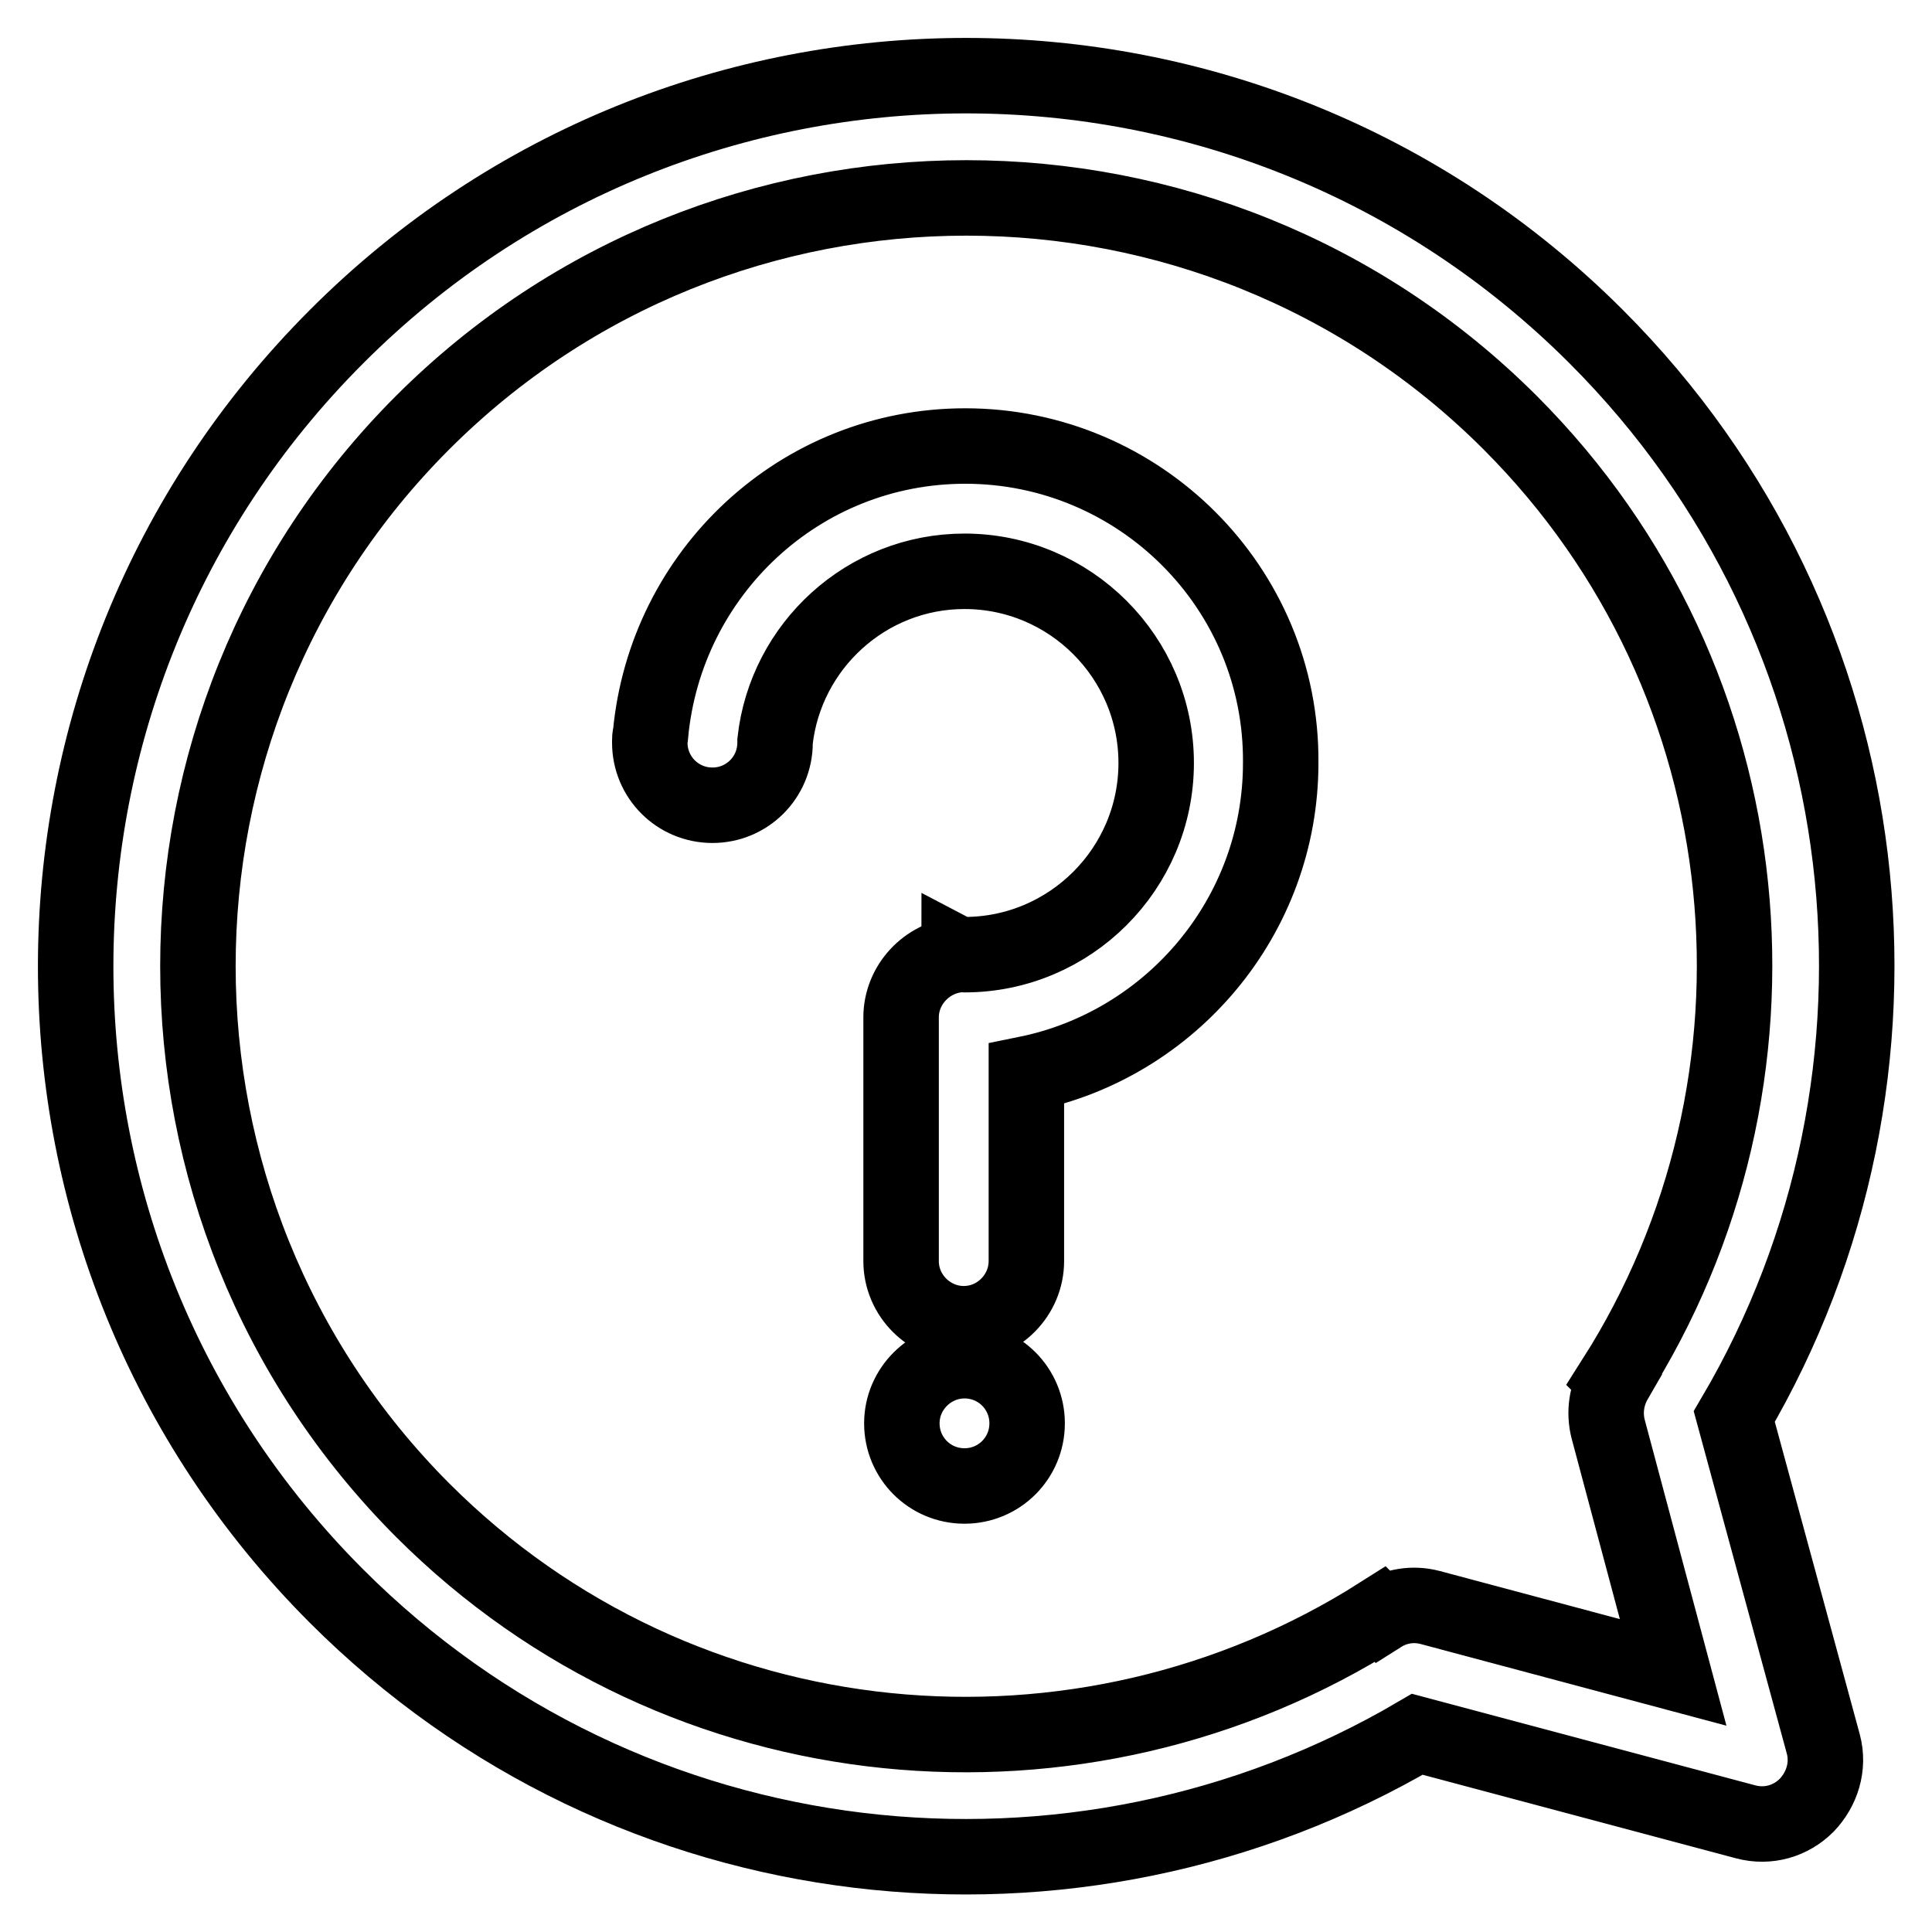 <?xml version="1.0" encoding="utf-8"?>
<!-- Svg Vector Icons : http://www.onlinewebfonts.com/icon -->
<!DOCTYPE svg PUBLIC "-//W3C//DTD SVG 1.1//EN" "http://www.w3.org/Graphics/SVG/1.1/DTD/svg11.dtd">
<svg version="1.1" xmlns="http://www.w3.org/2000/svg" xmlns:xlink="http://www.w3.org/1999/xlink" x="0px" y="0px" viewBox="0 0 256 256" enable-background="new 0 0 256 256" xml:space="preserve">
<g> <path stroke-width="10" fill-opacity="0" stroke="#000000"  d="M127.9,59.1c-21.9,0-39.7,16.8-41.7,38.2c-0.1,0.3-0.1,0.6-0.1,0.9v0.2c0,4.6,3.7,8.3,8.3,8.3 s8.3-3.7,8.3-8.3v-0.2c1.4-12.6,12.1-22.5,25.1-22.5c14,0,25.4,11.4,25.4,25.4s-11.4,25.4-25.4,25.4c-0.2,0-0.5,0-0.7-0.1 c0,0,0,0.1-0.1,0.1c-4.2,0.4-7.6,4-7.6,8.3v32.3c0,4.6,3.8,8.3,8.3,8.3c4.6,0,8.3-3.8,8.3-8.3v-24.8c19.2-3.9,33.7-20.9,33.7-41.2 C169.9,77.9,151,59.1,127.9,59.1z M119.5,188.6c0,4.6,3.7,8.3,8.3,8.3c4.6,0,8.3-3.7,8.3-8.3c0,0,0,0,0,0c0-4.6-3.7-8.3-8.3-8.3 C123.3,180.3,119.5,184,119.5,188.6C119.5,188.6,119.5,188.6,119.5,188.6z M229.8,187.7c26.6-45.2,20.5-104.3-18.3-143.1 C165.4-1.5,90.6-1.5,44.6,44.6c-46.1,46.1-46.1,120.8,0,166.9c38.8,38.8,97.9,44.9,143.2,18.3l43.5,11.6c3,0.8,6-0.1,8.1-2.2 c2-2.1,3-5.1,2.2-8.1L229.8,187.7z M56,200.1C16.3,160.3,16.3,95.7,56,56c39.7-39.7,104.4-39.7,144.1,0 c34.4,34.4,38.9,87.4,13.8,126.8l0.1,0.1c-1.1,1.9-1.5,4.2-0.9,6.5l8.6,32.2l-32.2-8.6c-2.3-0.6-4.6-0.2-6.5,1l-0.1-0.1 C143.4,239,90.4,234.5,56,200.1L56,200.1z"/></g>
</svg>